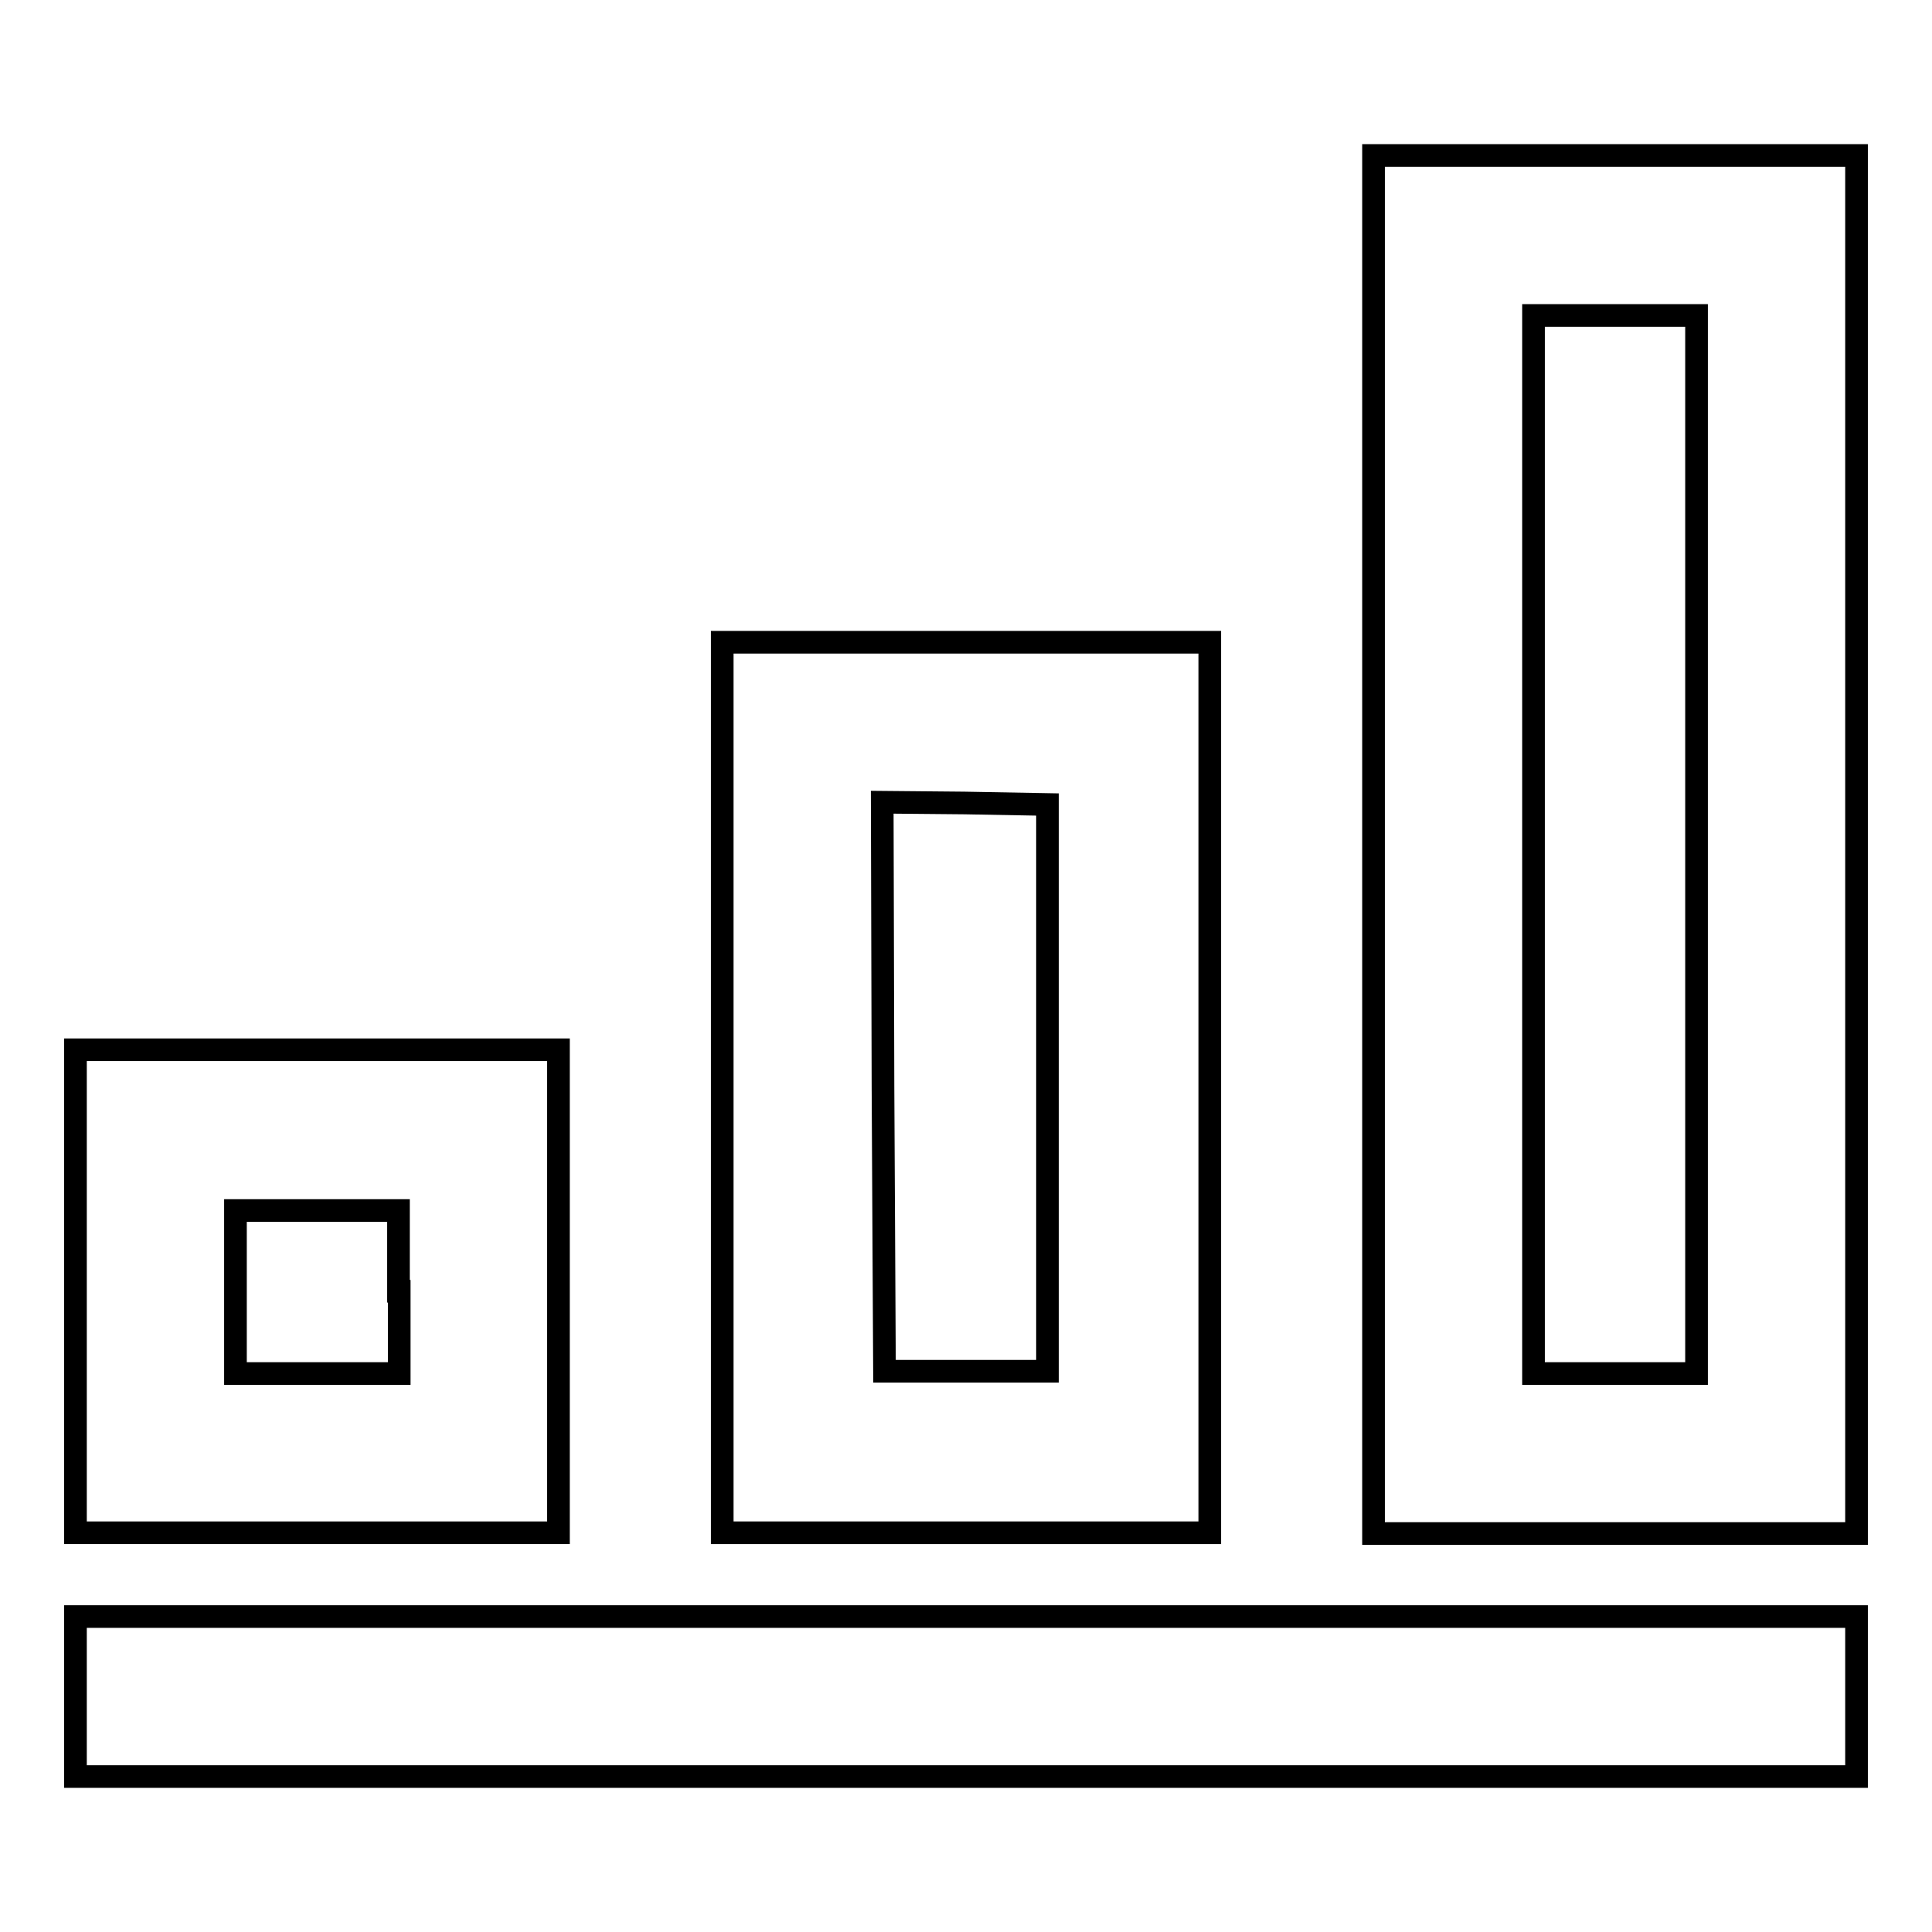 <?xml version="1.0" encoding="utf-8"?>
<!-- Svg Vector Icons : http://www.onlinewebfonts.com/icon -->
<!DOCTYPE svg PUBLIC "-//W3C//DTD SVG 1.1//EN" "http://www.w3.org/Graphics/SVG/1.1/DTD/svg11.dtd">
<svg version="1.1" xmlns="http://www.w3.org/2000/svg" xmlns:xlink="http://www.w3.org/1999/xlink" x="0px" y="0px" viewBox="0 0 256 256" enable-background="new 0 0 256 256" xml:space="preserve">
<g><g><g><path stroke-width="3" fill-opacity="0" stroke="#000000"  d="M182,111.9v91.3h32h32v-91.3V20.6h-32h-32V111.9z M224.8,111.9V182H214h-10.8v-70.1V41.8H214h10.8V111.9z"/><path stroke-width="3" fill-opacity="0" stroke="#000000"  d="M95.7,144.1v59H128h32.3v-59v-59H128H95.7V144.1z M138.8,144.1v37.6H128h-10.8L117,144l-0.1-37.7l10.9,0.1l11,0.2V144.1L138.8,144.1z"/><path stroke-width="3" fill-opacity="0" stroke="#000000"  d="M10,171.1v32h32h32v-32v-32H42H10V171.1z M52.9,171.1V182H42H31.2v-10.8v-10.8H42h10.8V171.1L52.9,171.1z"/><path stroke-width="3" fill-opacity="0" stroke="#000000"  d="M10,224.8v10.6h118h118v-10.6v-10.6H128H10V224.8z"/></g></g></g>
</svg>